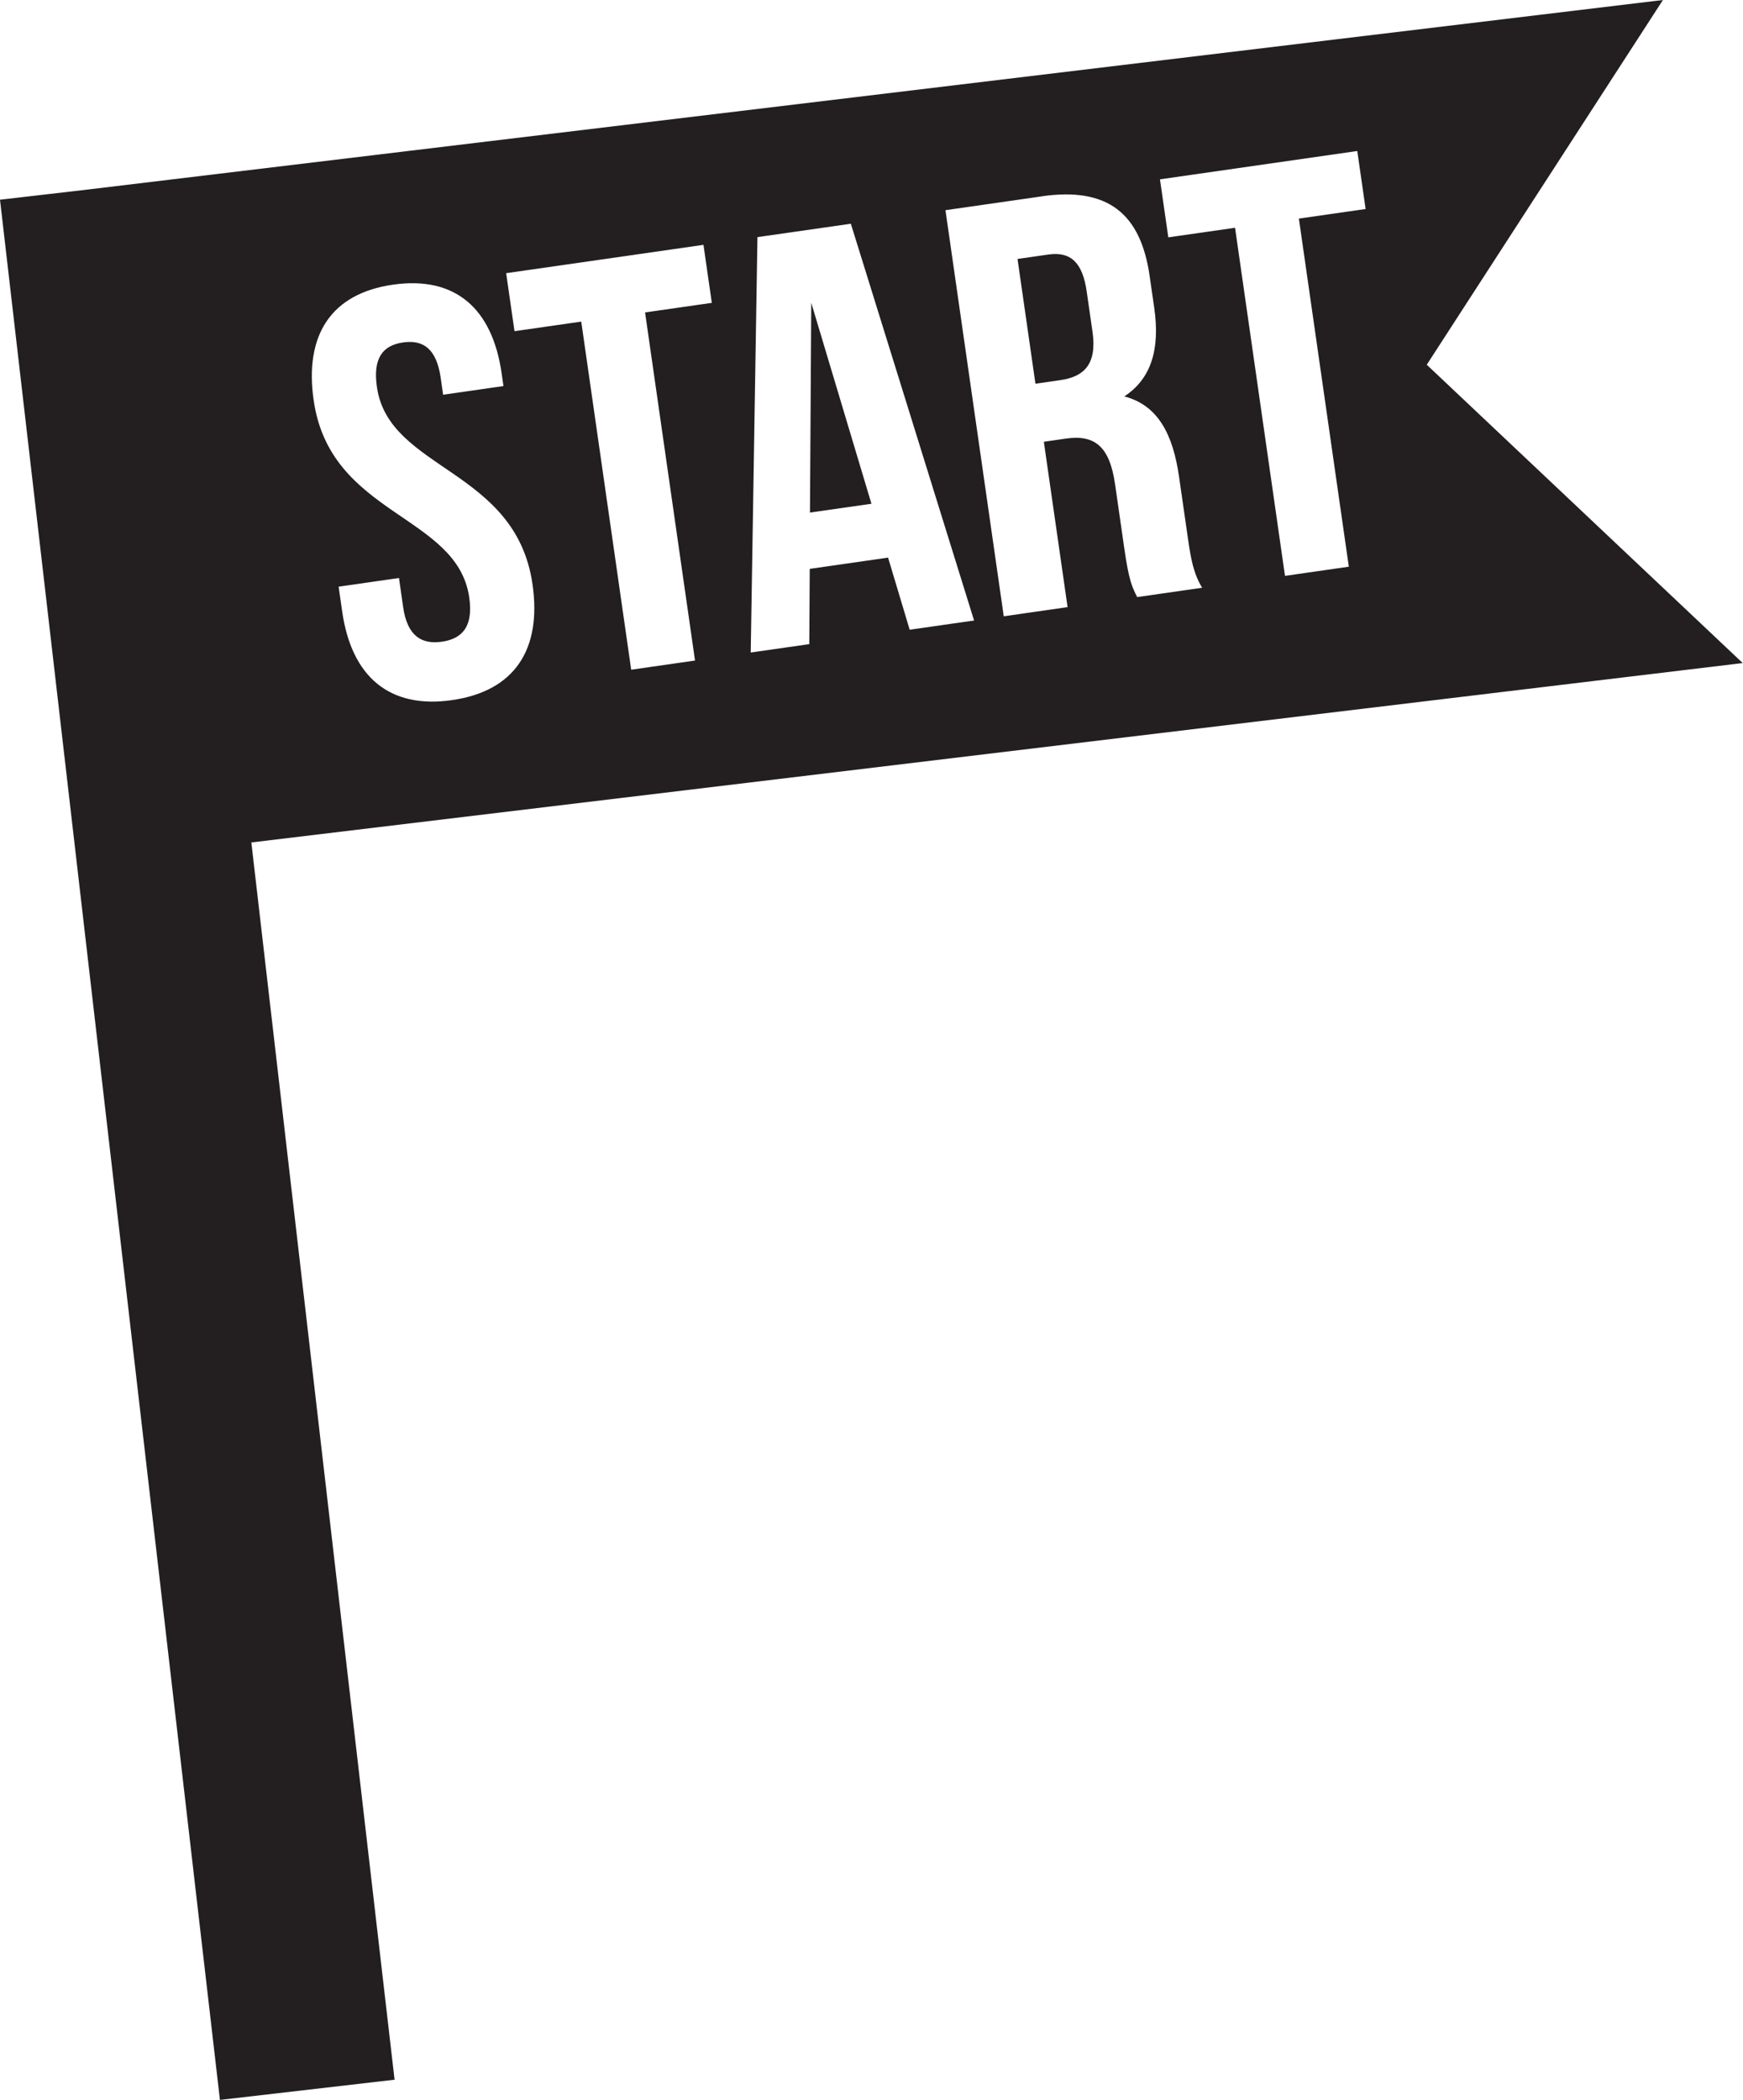 <?xml version="1.0" encoding="UTF-8"?><svg xmlns="http://www.w3.org/2000/svg" xmlns:xlink="http://www.w3.org/1999/xlink" height="375.0" preserveAspectRatio="xMidYMid meet" version="1.0" viewBox="0.0 0.0 311.3 375.0" width="311.3" zoomAndPan="magnify"><g id="change1_1"><path d="M144.89 54.08L144.66 91.54 155.64 89.97 144.89 54.08z" fill="#231f20"/></g><g id="change1_2"><path d="M189.38,67.89c4.25-.61,6.57-2.85,5.74-8.65l-1.03-7.15c-.74-5.18-2.83-7.21-6.87-6.63l-5.49,.79,3.2,22.28,4.46-.64Z" fill="#231f20"/></g><g id="change1_3"><path d="M311.25,118.42l-56.43-53.28L297,0,15.6,33.86h0s-15.6,1.81-15.6,1.81L39.28,375.04l31.19-3.61-25.58-220.97,266.35-32.04ZM242.41,26.97l1.49,10.36-11.92,1.71,8.92,62.17-11.4,1.64-8.92-62.17-11.92,1.71-1.49-10.36,35.23-5.06Zm-56.36,8.09c11.81-1.7,17.68,3.07,19.28,14.26l.82,5.7c1.07,7.46-.61,12.67-5.35,15.78,6.04,1.57,8.69,6.79,9.78,14.35l1.61,11.19c.51,3.52,.98,6.1,2.51,8.63l-11.6,1.67c-.89-1.78-1.47-2.86-2.31-8.76l-1.64-11.4c-.97-6.73-3.6-8.89-8.78-8.15l-3.94,.57,4.24,29.53-11.4,1.64-10.41-72.53,17.2-2.47Zm-50.77,7.29l16.68-2.39,22.01,70.86-11.5,1.65-3.86-12.88-13.99,2.01-.08,13.44-10.46,1.5,1.2-74.19Zm-9.64,1.38l1.49,10.36-11.92,1.71,8.92,62.17-11.4,1.64-8.92-62.17-11.92,1.71-1.49-10.36,35.23-5.06Zm-55.45,7.11c11.09-1.59,17.74,4.22,19.4,15.83l.33,2.28-10.78,1.55-.43-3.01c-.74-5.18-3.1-6.85-6.72-6.33-3.63,.52-5.42,2.79-4.67,7.97,2.14,14.92,24.82,14.52,27.79,35.24,1.67,11.6-3.19,19.07-14.38,20.67-11.19,1.61-17.94-4.19-19.61-15.8l-.64-4.46,10.78-1.55,.74,5.18c.74,5.18,3.29,6.72,6.92,6.2,3.63-.52,5.64-2.71,4.89-7.89-2.14-14.92-24.82-14.52-27.79-35.24-1.67-11.6,3.08-19.05,14.17-20.64Z" fill="#231f20"/></g></svg>